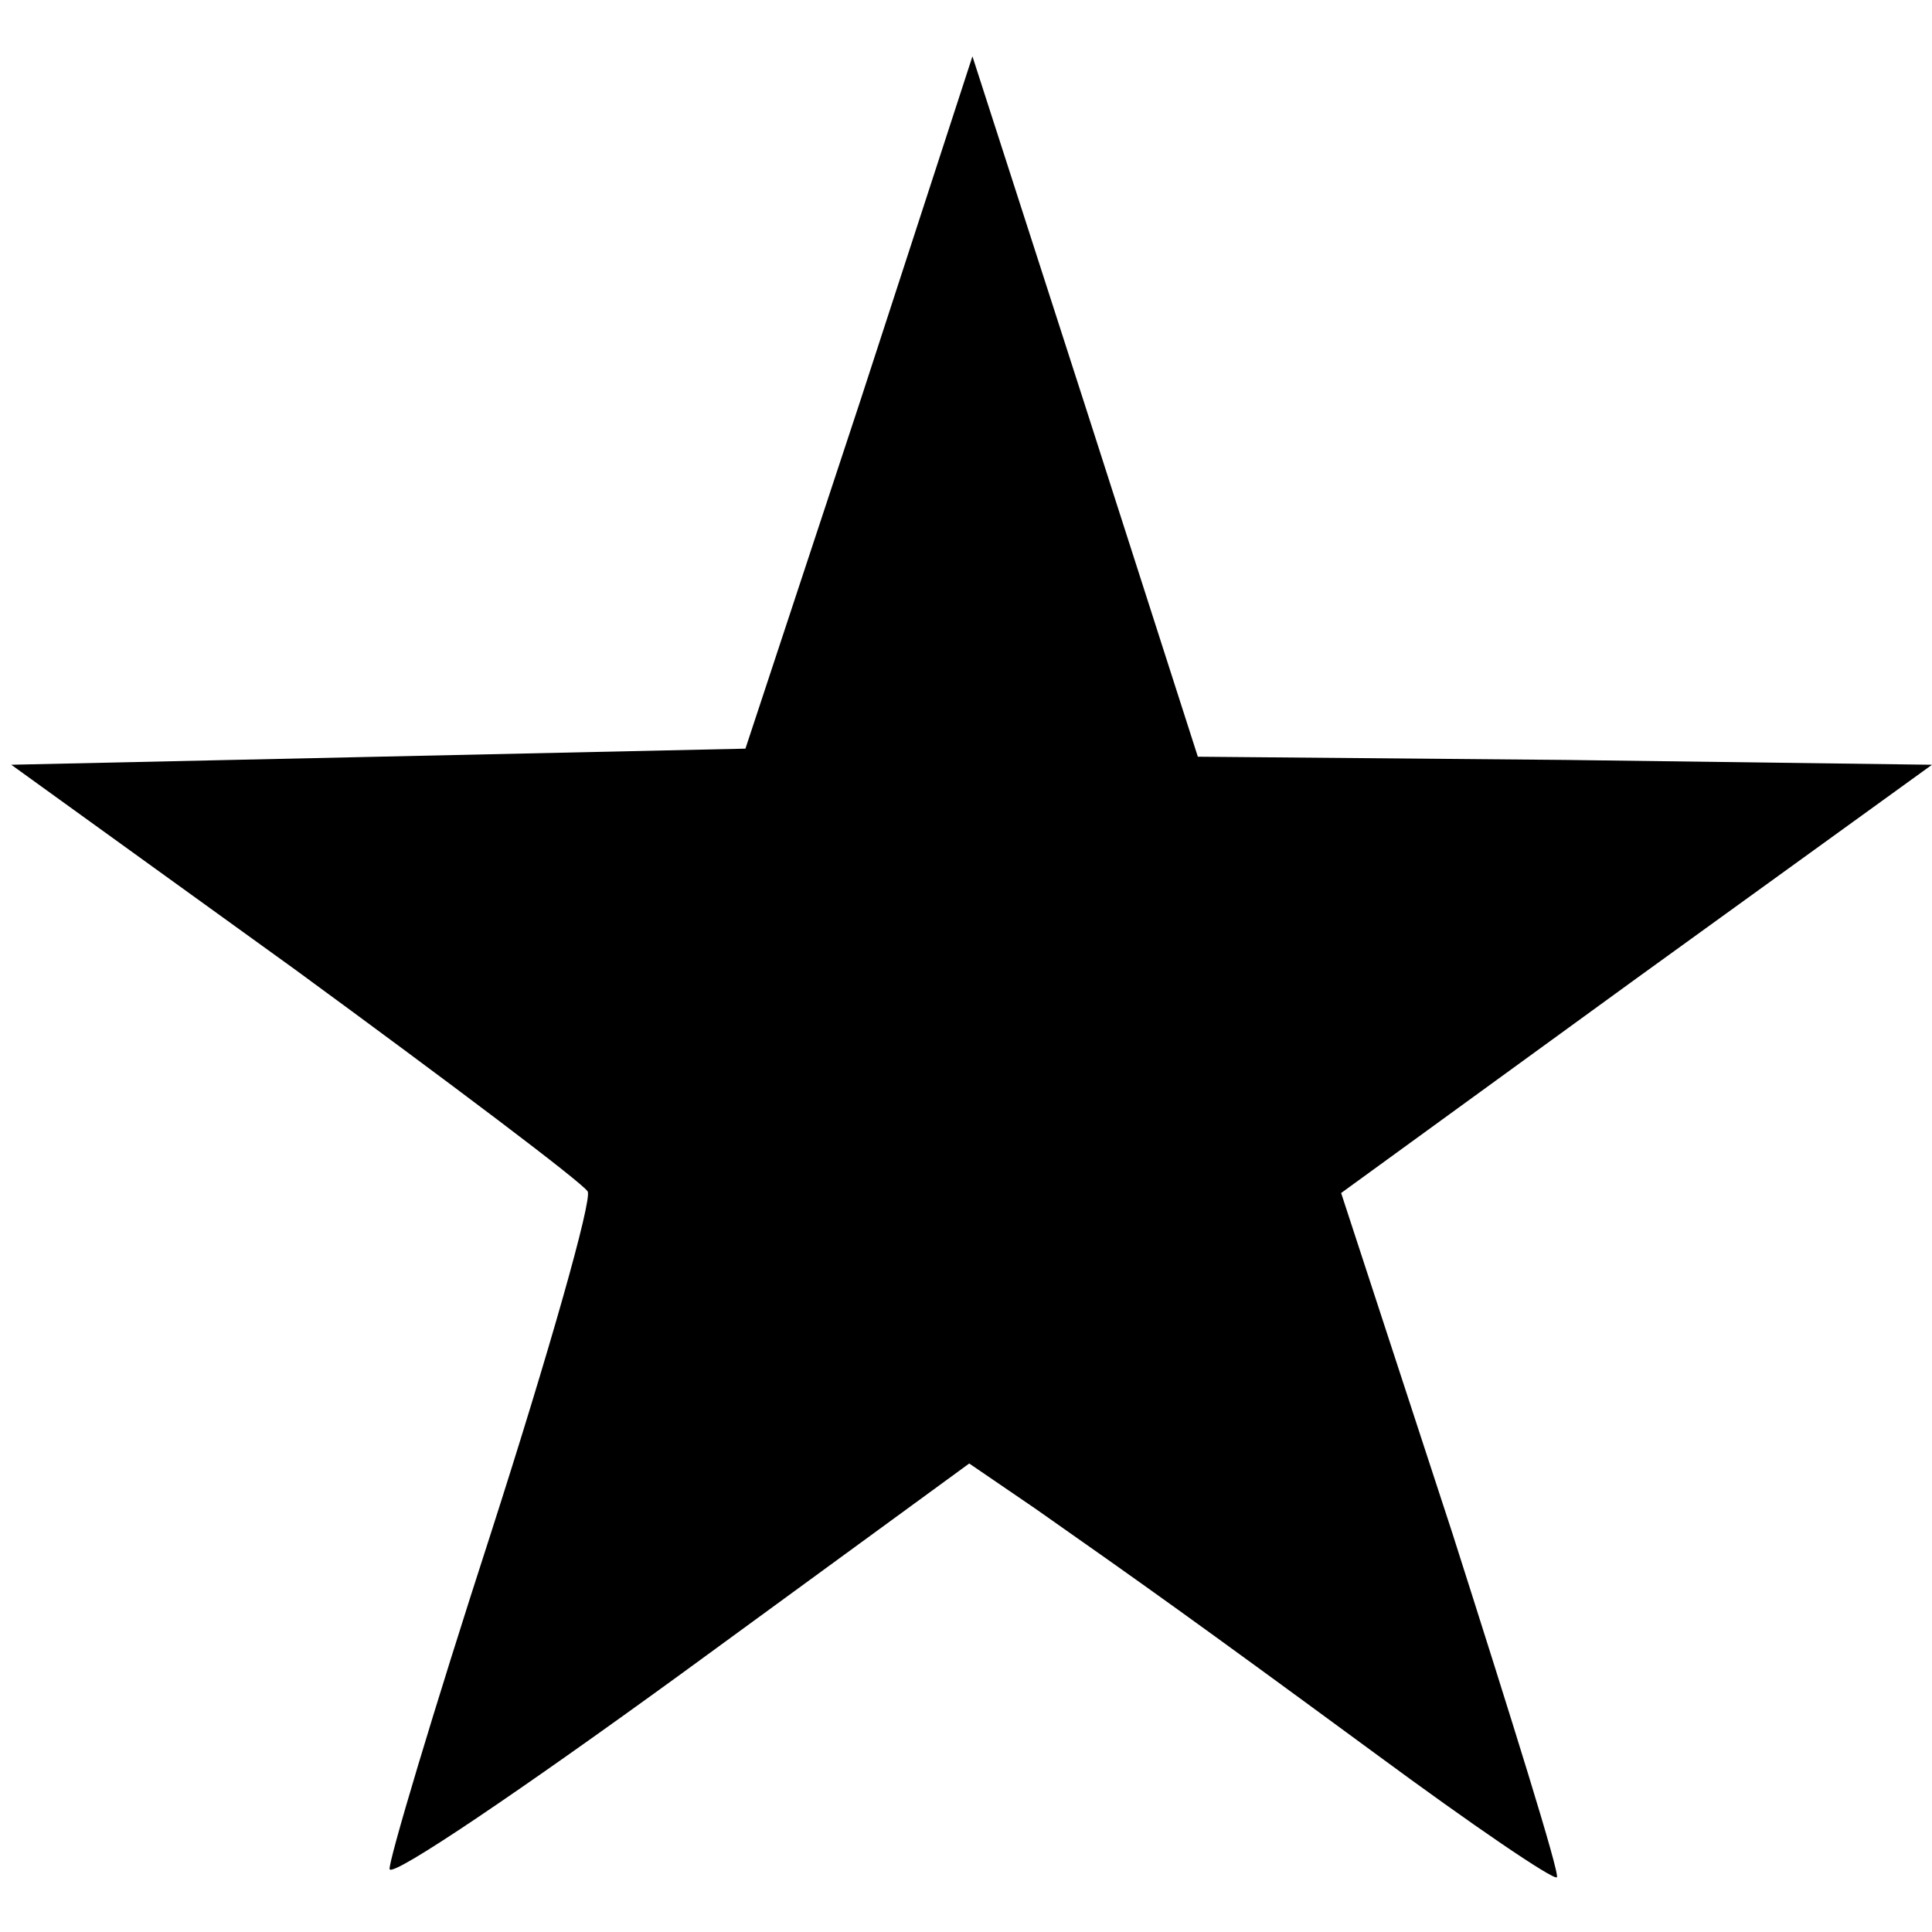 <?xml version="1.0" standalone="no"?>
<!DOCTYPE svg PUBLIC "-//W3C//DTD SVG 20010904//EN"
 "http://www.w3.org/TR/2001/REC-SVG-20010904/DTD/svg10.dtd">
<svg version="1.0" xmlns="http://www.w3.org/2000/svg"
 width="120pt" height="120pt" viewBox="0 0 120 120"
 preserveAspectRatio="xMidYMid meet">
<g transform="translate(0,120) scale(0.1,-0.1)"
fill="#000000" stroke="none">
<path d="M534 950 l-71 -215 -228 -5 -228 -5 176 -127 c97 -71 178 -132 182
-138 3 -5 -24 -100 -60 -212 -36 -111 -64 -205 -63 -209 2 -5 83 50 182 122
l178 130 41 -28 c67 -47 98 -69 211 -152 61 -45 111 -79 113 -77 2 2 -28 98
-65 214 l-69 211 183 133 184 133 -228 3 -228 2 -70 218 -70 217 -70 -215z"/>
</g>
</svg>
